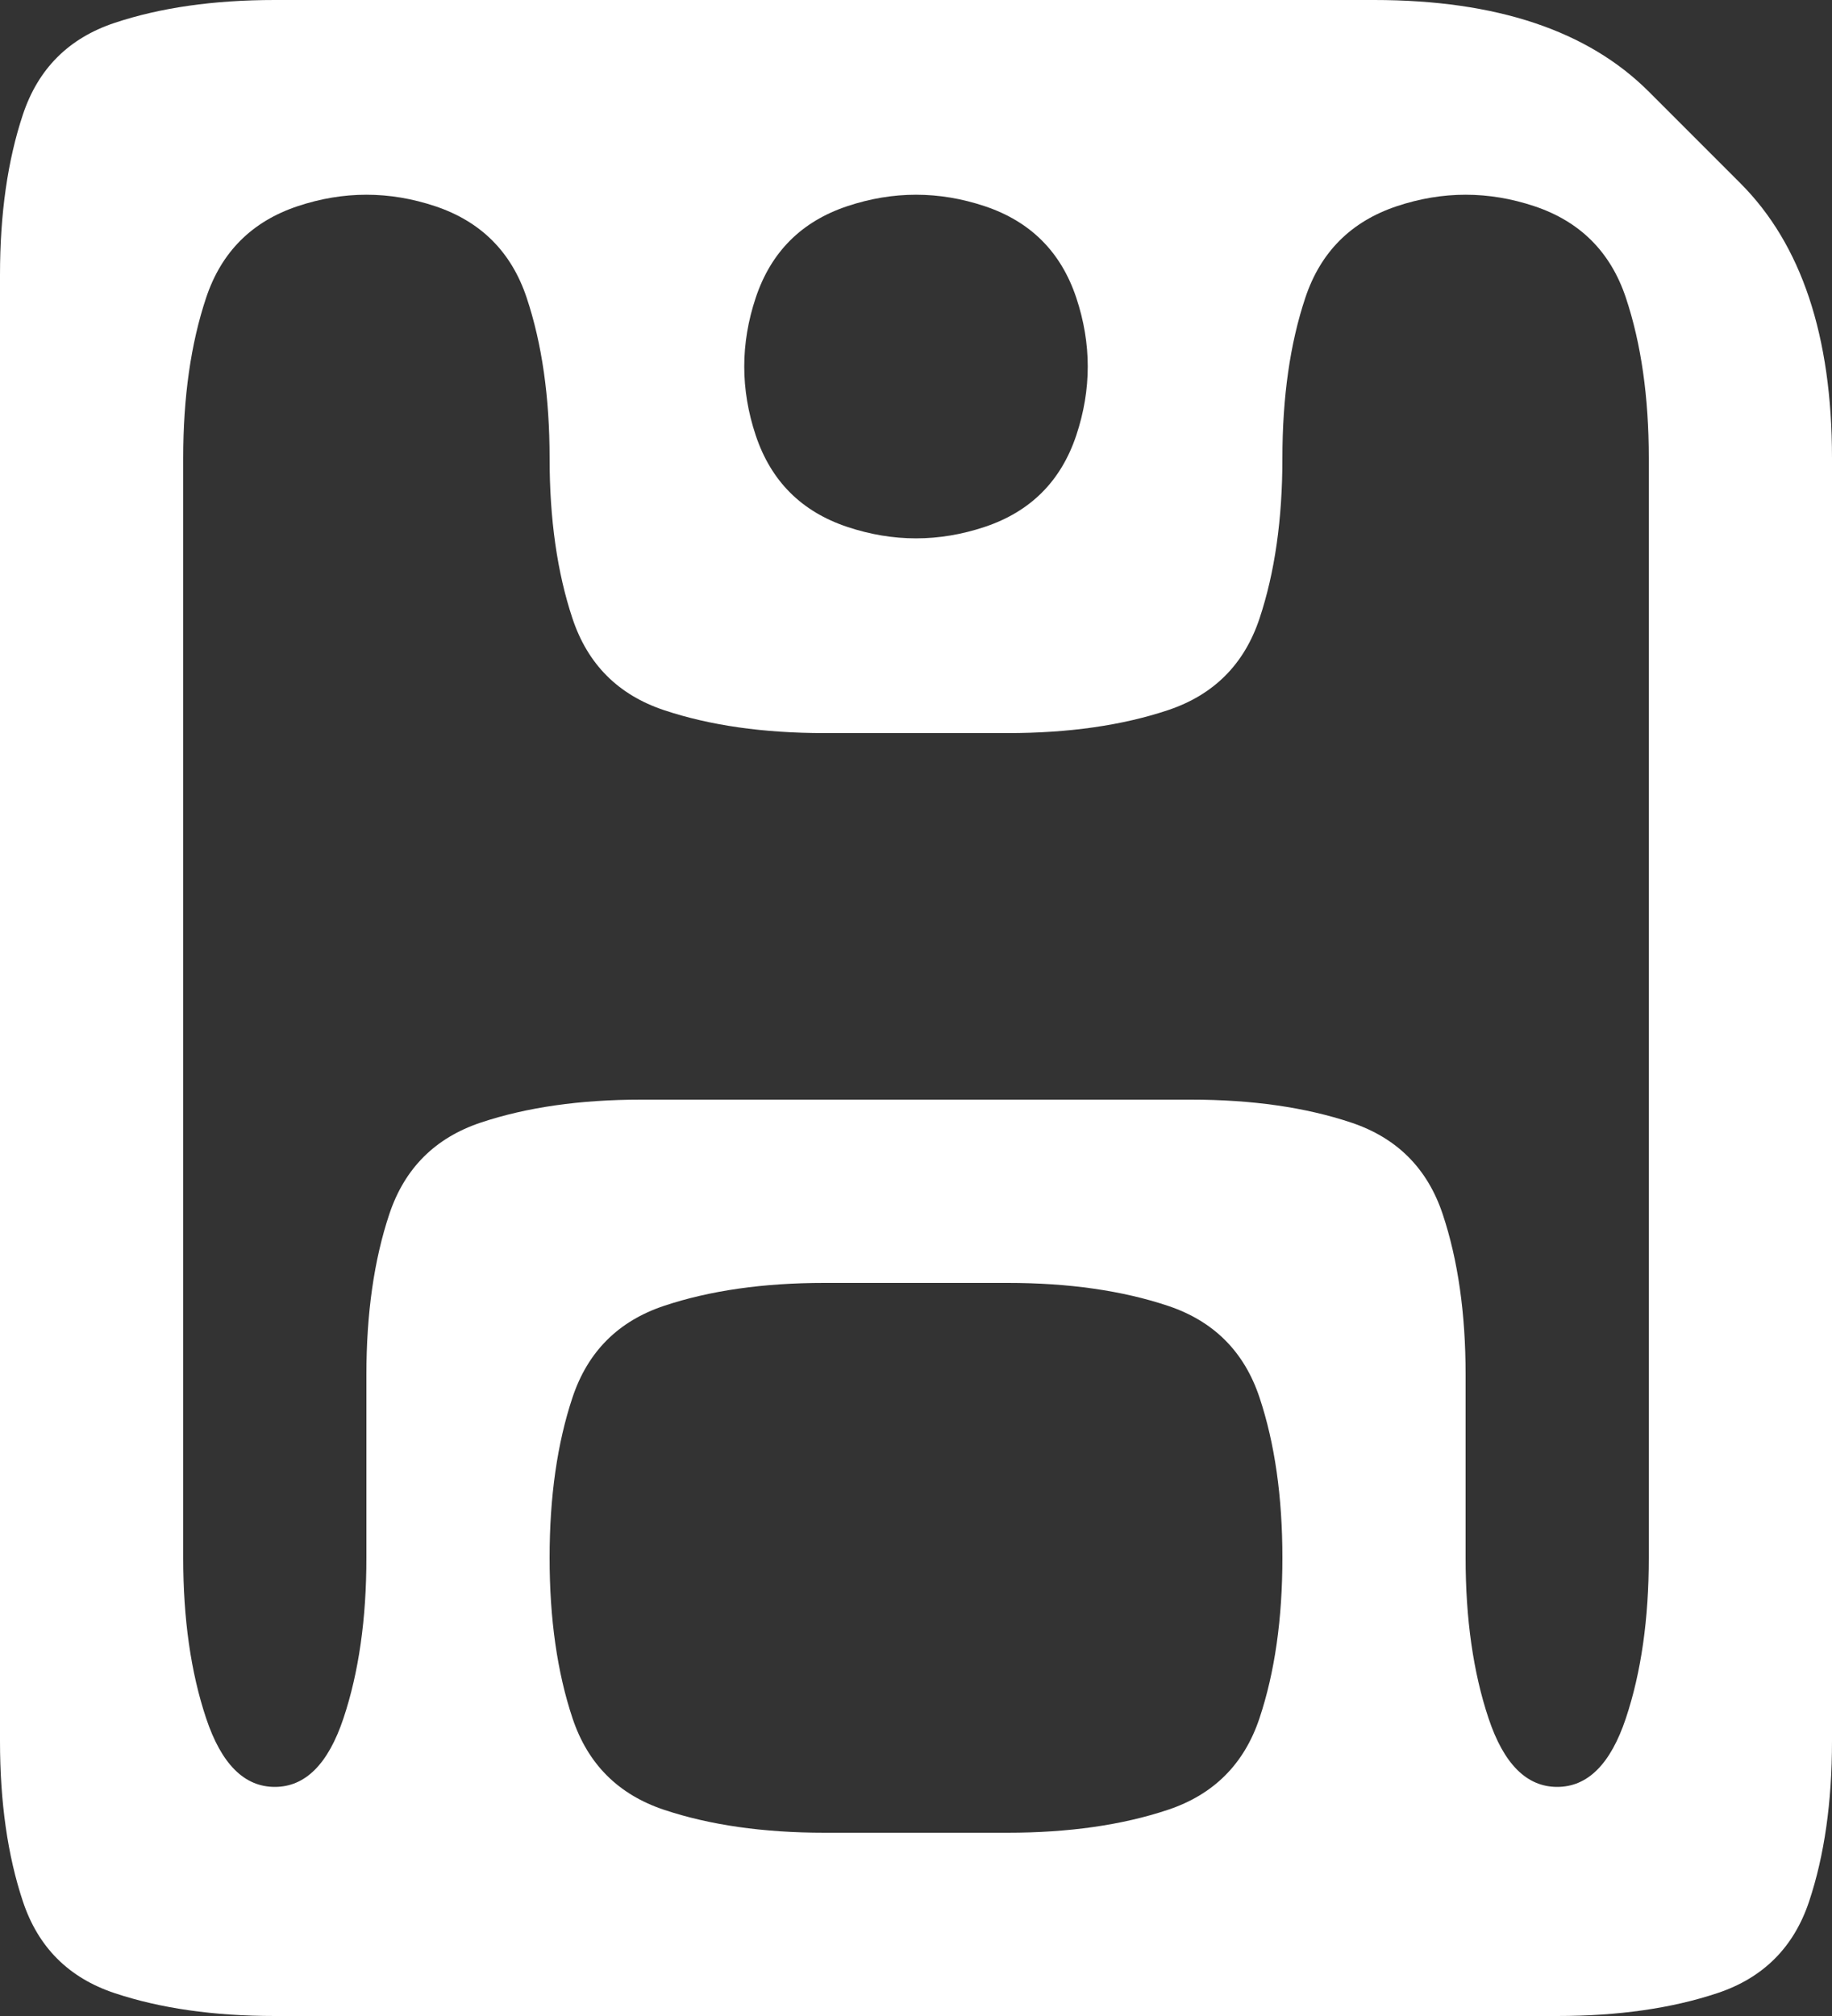 <?xml version="1.0" encoding="UTF-8" standalone="no"?>
<!-- Created with Inkscape (http://www.inkscape.org/) -->

<svg
   xmlns:dc="http://purl.org/dc/elements/1.1/"
   xmlns:cc="http://creativecommons.org/ns#"
   xmlns:rdf="http://www.w3.org/1999/02/22-rdf-syntax-ns#"
   xmlns:svg="http://www.w3.org/2000/svg"
   xmlns="http://www.w3.org/2000/svg"
   xmlns:sodipodi="http://sodipodi.sourceforge.net/DTD/sodipodi-0.dtd"
   xmlns:inkscape="http://www.inkscape.org/namespaces/inkscape"
   version="1.1"
   id="svg2"
   width="10"
   height="11"
   viewBox="0 0 10 11"
   sodipodi:docname="save.svg"
   inkscape:version="0.92.4 (f8dce91, 2019-08-02)">
  <rect x="0" y="0" width="10" height="11" fill="#333333" stroke="none"/>
  <defs
     id="defs6" />
  <sodipodi:namedview
     pagecolor="#000000"
     bordercolor="#666666"
     borderopacity="1"
     objecttolerance="10"
     gridtolerance="10"
     guidetolerance="10"
     inkscape:pageopacity="0"
     inkscape:pageshadow="2"
     inkscape:window-width="2560"
     inkscape:window-height="1318"
     id="namedview4"
     showgrid="false"
     inkscape:zoom="16.857143"
     inkscape:cx="5"
     inkscape:cy="1.2542373"
     inkscape:window-x="0"
     inkscape:window-y="27"
     inkscape:window-maximized="1"
     inkscape:current-layer="g22" />
  <g
     id="g22"
     transform="translate(-2,-2)">
    <path
       style="fill:#ffffff;fill-opacity:1"
       d="M 2.125,2.625 Q 2.25,2.25 2.625,2.125 3,2 3.5,2 4,2 4.5,2 5,2 5.5,2 6,2 6.5,2 7,2 7.5,2 8,2 8.5,2 9,2 9.5,2 10,2 10.375,2.125 10.75,2.25 11,2.5 11.25,2.75 11.5,3 11.75,3.25 11.875,3.625 12,4 12,4.5 q 0,0.5 0,1 0,0.5 0,1 0,0.5 0,1 0,0.5 0,1 0,0.5 0,1 0,0.5 0,1 0,0.5 0,1 0,0.5 -0.125,0.875 -0.125,0.375 -0.5,0.5 Q 11,13 10.5,13 10,13 9.5,13 9,13 8.5,13 8,13 7.5,13 7,13 6.5,13 6,13 5.5,13 5,13 4.5,13 4,13 3.5,13 3,13 2.625,12.875 2.25,12.75 2.125,12.375 2,12 2,11.5 2,11 2,10.5 2,10 2,9.5 2,9 2,8.5 2,8 2,7.5 2,7 2,6.5 2,6 2,5.5 2,5 2,4.5 2,4 2,3.5 2,3 2.125,2.625 M 7.5,12 Q 8,12 8.375,11.875 8.75,11.75 8.875,11.375 9,11 9,10.5 9,10 8.875,9.625 8.75,9.25 8.375,9.125 8,9 7.5,9 7,9 6.5,9 6,9 5.625,9.125 5.25,9.25 5.125,9.625 5,10 5,10.5 5,11 5.125,11.375 5.25,11.75 5.625,11.875 6,12 6.5,12 q 0.5,0 1,0 m 2.625,-0.625 q 0.125,0.375 0.375,0.375 0.25,0 0.375,-0.375 Q 11,11 11,10.5 11,10 11,9.5 11,9 11,8.5 11,8 11,7.5 11,7 11,6.5 11,6 11,5.5 11,5 11,4.5 11,4 10.875,3.625 10.75,3.25 10.375,3.125 10,3 9.625,3.125 9.25,3.25 9.125,3.625 9,4 9,4.5 9,5 8.875,5.375 8.75,5.75 8.375,5.875 8,6 7.5,6 7,6 6.5,6 6,6 5.625,5.875 5.25,5.75 5.125,5.375 5,5 5,4.5 5,4 4.875,3.625 4.75,3.25 4.375,3.125 4,3 3.625,3.125 3.25,3.25 3.125,3.625 3,4 3,4.5 3,5 3,5.5 3,6 3,6.5 3,7 3,7.5 3,8 3,8.5 3,9 3,9.5 3,10 3,10.5 3,11 3.125,11.375 3.25,11.75 3.5,11.75 3.75,11.75 3.875,11.375 4,11 4,10.5 4,10 4,9.5 4,9 4.125,8.625 4.25,8.25 4.625,8.125 5,8 5.5,8 6,8 6.5,8 7,8 7.5,8 8,8 8.5,8 9,8 9.375,8.125 9.75,8.25 9.875,8.625 10,9 10,9.5 q 0,0.5 0,1 0,0.5 0.125,0.875 m -3.5,-6.5 Q 7,5 7.375,4.875 7.75,4.75 7.875,4.375 8,4 7.875,3.625 7.75,3.25 7.375,3.125 7,3 6.625,3.125 6.25,3.25 6.125,3.625 6,4 6.125,4.375 q 0.125,0.375 0.5,0.5"
       id="path14"
       inkscape:connector-curvature="0" />
  </g>
</svg>
